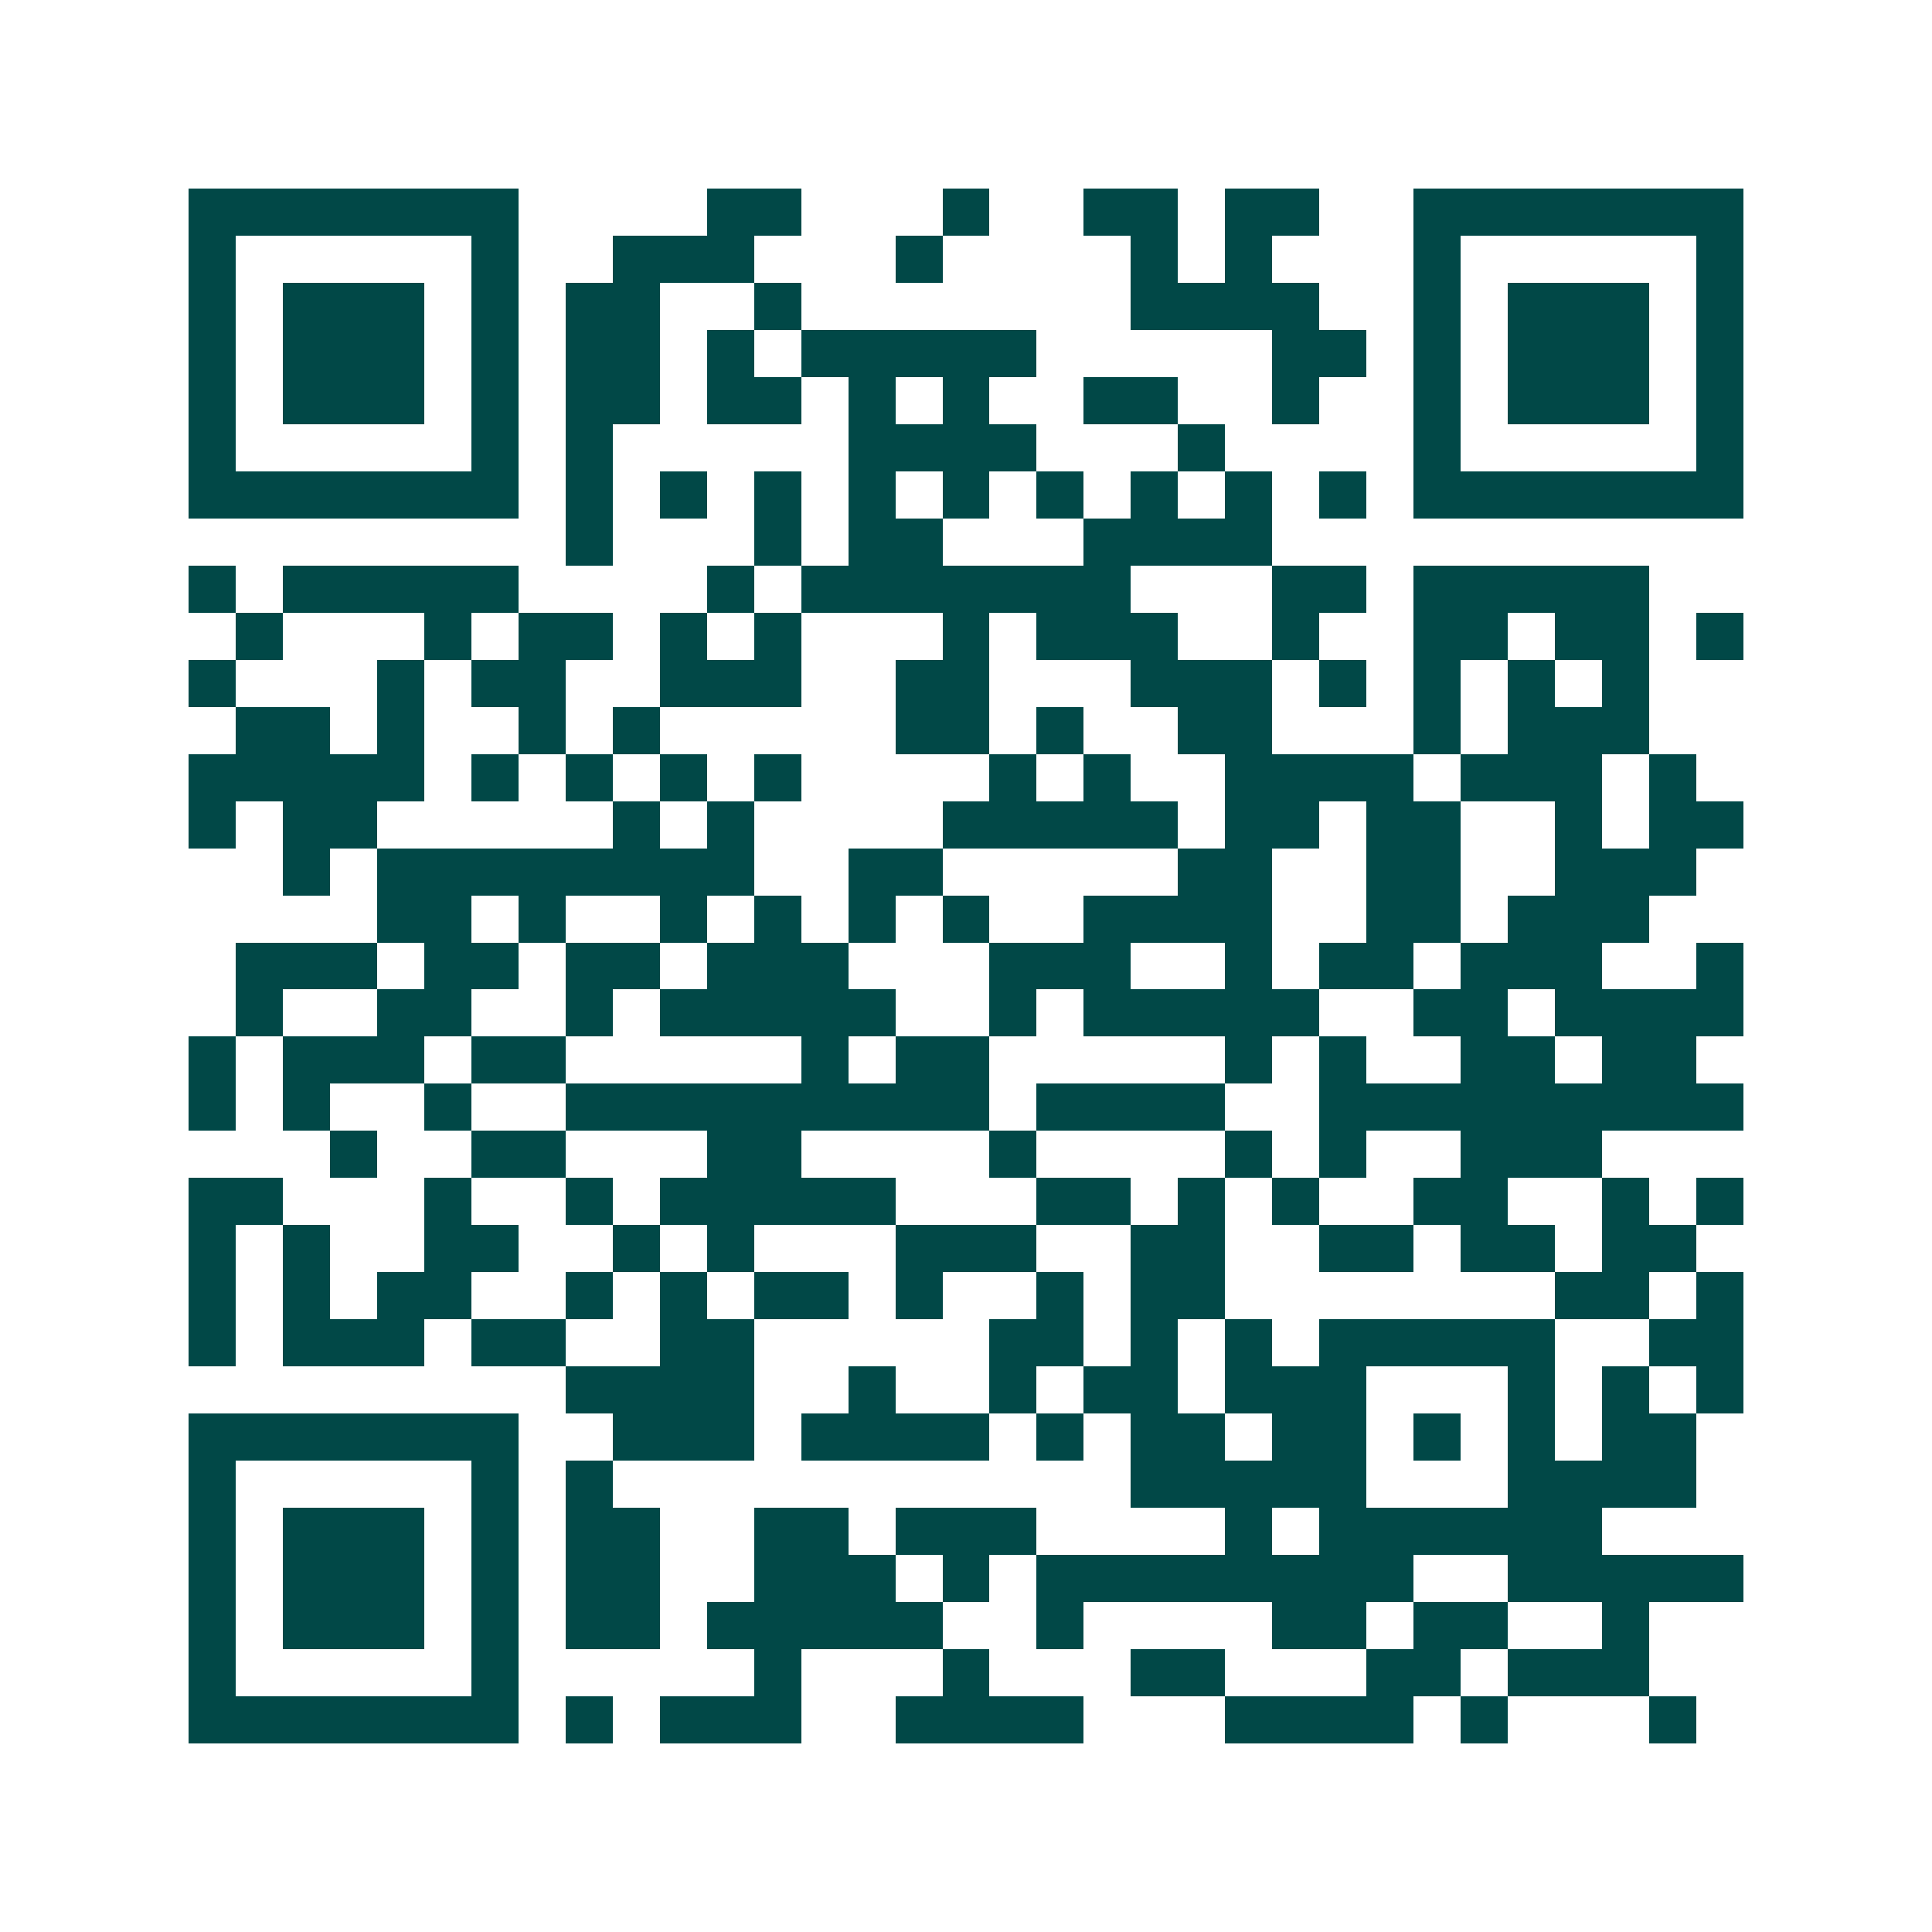<svg xmlns="http://www.w3.org/2000/svg" width="200" height="200" viewBox="0 0 41 41" shape-rendering="crispEdges"><path fill="#ffffff" d="M0 0h41v41H0z"/><path stroke="#014847" d="M4 4.5h7m4 0h2m3 0h1m2 0h2m1 0h2m2 0h7M4 5.5h1m5 0h1m2 0h3m3 0h1m4 0h1m1 0h1m3 0h1m5 0h1M4 6.5h1m1 0h3m1 0h1m1 0h2m2 0h1m7 0h4m2 0h1m1 0h3m1 0h1M4 7.5h1m1 0h3m1 0h1m1 0h2m1 0h1m1 0h5m5 0h2m1 0h1m1 0h3m1 0h1M4 8.5h1m1 0h3m1 0h1m1 0h2m1 0h2m1 0h1m1 0h1m2 0h2m2 0h1m2 0h1m1 0h3m1 0h1M4 9.5h1m5 0h1m1 0h1m5 0h4m3 0h1m4 0h1m5 0h1M4 10.5h7m1 0h1m1 0h1m1 0h1m1 0h1m1 0h1m1 0h1m1 0h1m1 0h1m1 0h1m1 0h7M12 11.5h1m3 0h1m1 0h2m3 0h4M4 12.5h1m1 0h5m4 0h1m1 0h7m3 0h2m1 0h5M5 13.5h1m3 0h1m1 0h2m1 0h1m1 0h1m3 0h1m1 0h3m2 0h1m2 0h2m1 0h2m1 0h1M4 14.5h1m3 0h1m1 0h2m2 0h3m2 0h2m3 0h3m1 0h1m1 0h1m1 0h1m1 0h1M5 15.5h2m1 0h1m2 0h1m1 0h1m5 0h2m1 0h1m2 0h2m3 0h1m1 0h3M4 16.5h5m1 0h1m1 0h1m1 0h1m1 0h1m4 0h1m1 0h1m2 0h4m1 0h3m1 0h1M4 17.5h1m1 0h2m5 0h1m1 0h1m4 0h5m1 0h2m1 0h2m2 0h1m1 0h2M6 18.5h1m1 0h8m2 0h2m5 0h2m2 0h2m2 0h3M8 19.5h2m1 0h1m2 0h1m1 0h1m1 0h1m1 0h1m2 0h4m2 0h2m1 0h3M5 20.5h3m1 0h2m1 0h2m1 0h3m3 0h3m2 0h1m1 0h2m1 0h3m2 0h1M5 21.5h1m2 0h2m2 0h1m1 0h5m2 0h1m1 0h5m2 0h2m1 0h4M4 22.5h1m1 0h3m1 0h2m5 0h1m1 0h2m5 0h1m1 0h1m2 0h2m1 0h2M4 23.5h1m1 0h1m2 0h1m2 0h9m1 0h4m2 0h9M7 24.5h1m2 0h2m3 0h2m4 0h1m4 0h1m1 0h1m2 0h3M4 25.5h2m3 0h1m2 0h1m1 0h5m3 0h2m1 0h1m1 0h1m2 0h2m2 0h1m1 0h1M4 26.5h1m1 0h1m2 0h2m2 0h1m1 0h1m3 0h3m2 0h2m2 0h2m1 0h2m1 0h2M4 27.5h1m1 0h1m1 0h2m2 0h1m1 0h1m1 0h2m1 0h1m2 0h1m1 0h2m7 0h2m1 0h1M4 28.5h1m1 0h3m1 0h2m2 0h2m5 0h2m1 0h1m1 0h1m1 0h5m2 0h2M12 29.5h4m2 0h1m2 0h1m1 0h2m1 0h3m3 0h1m1 0h1m1 0h1M4 30.5h7m2 0h3m1 0h4m1 0h1m1 0h2m1 0h2m1 0h1m1 0h1m1 0h2M4 31.5h1m5 0h1m1 0h1m11 0h5m3 0h4M4 32.5h1m1 0h3m1 0h1m1 0h2m2 0h2m1 0h3m4 0h1m1 0h6M4 33.5h1m1 0h3m1 0h1m1 0h2m2 0h3m1 0h1m1 0h8m2 0h5M4 34.5h1m1 0h3m1 0h1m1 0h2m1 0h5m2 0h1m4 0h2m1 0h2m2 0h1M4 35.5h1m5 0h1m5 0h1m3 0h1m3 0h2m3 0h2m1 0h3M4 36.5h7m1 0h1m1 0h3m2 0h4m3 0h4m1 0h1m3 0h1"/></svg>
